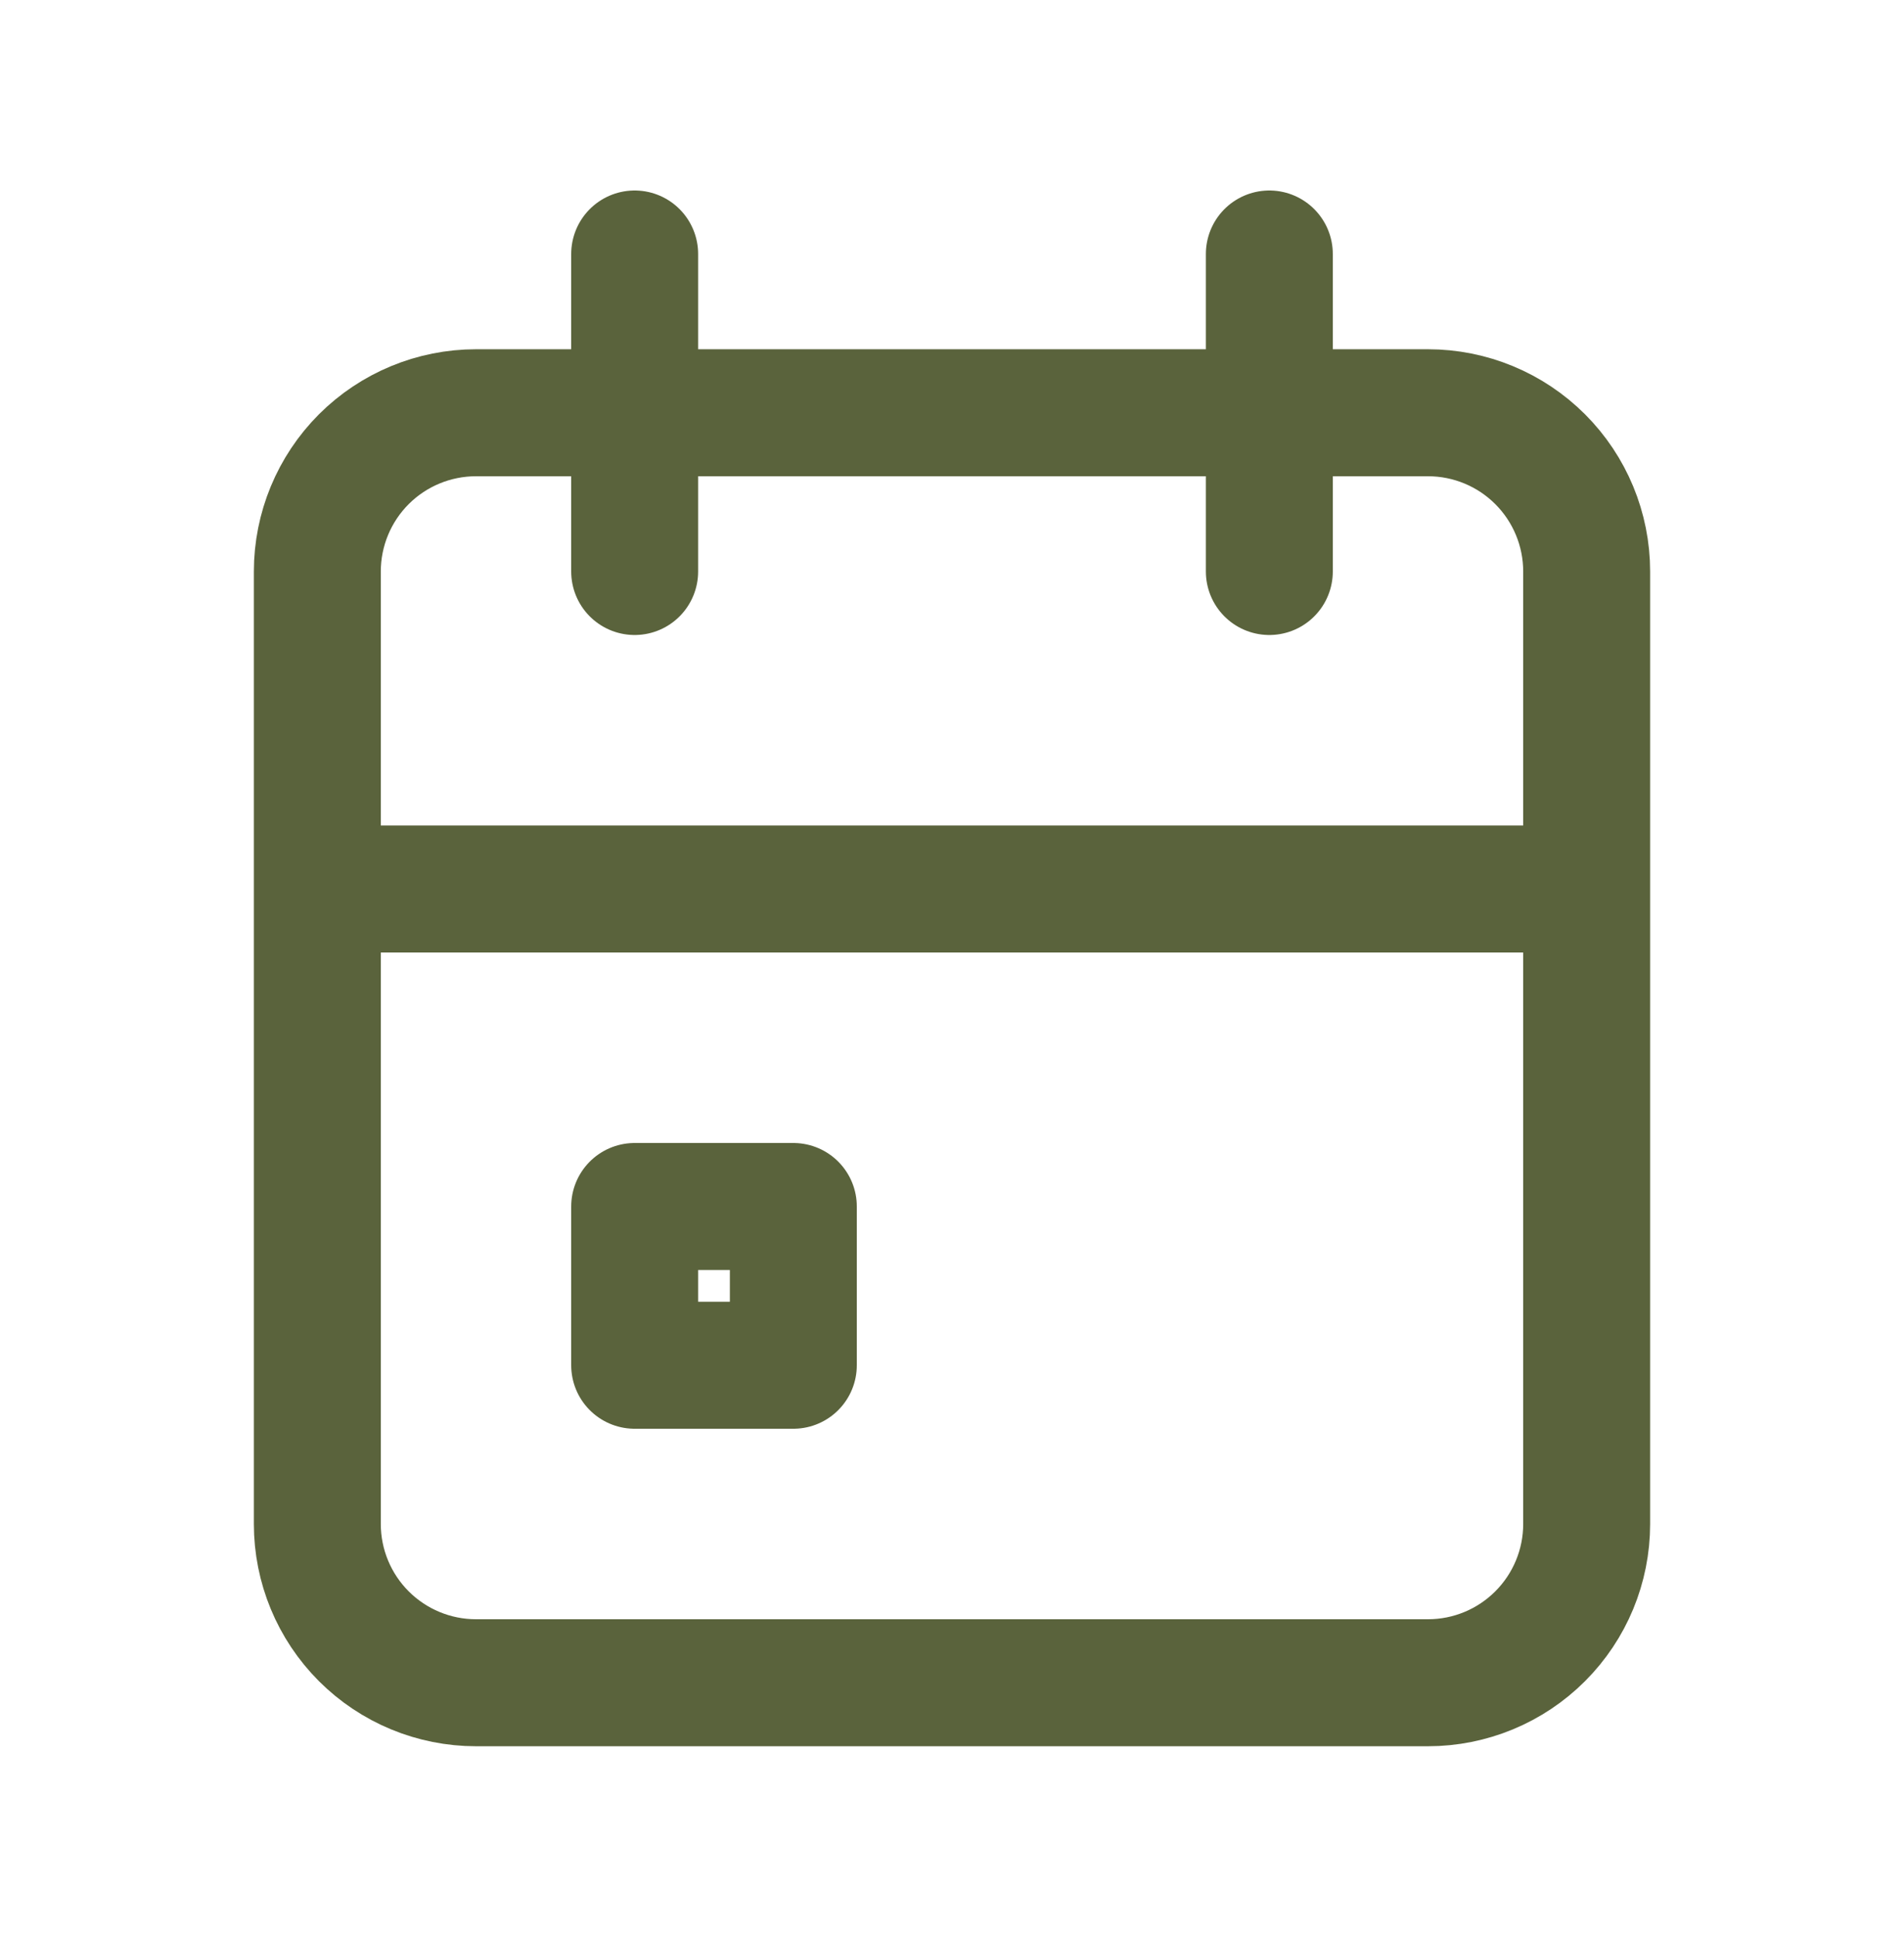 <svg width="60" height="61" viewBox="0 0 60 61" fill="none" xmlns="http://www.w3.org/2000/svg">
<path d="M40 8V18M20 8V18M10 28H50M10 18C10 16.674 10.527 15.402 11.464 14.464C12.402 13.527 13.674 13 15 13H45C46.326 13 47.598 13.527 48.535 14.464C49.473 15.402 50 16.674 50 18V48C50 49.326 49.473 50.598 48.535 51.535C47.598 52.473 46.326 53 45 53H15C13.674 53 12.402 52.473 11.464 51.535C10.527 50.598 10 49.326 10 48V18ZM20 38H25V43H20V38Z" stroke="#5A633C" stroke-width="4" stroke-linecap="round" stroke-linejoin="round"/>
</svg>
